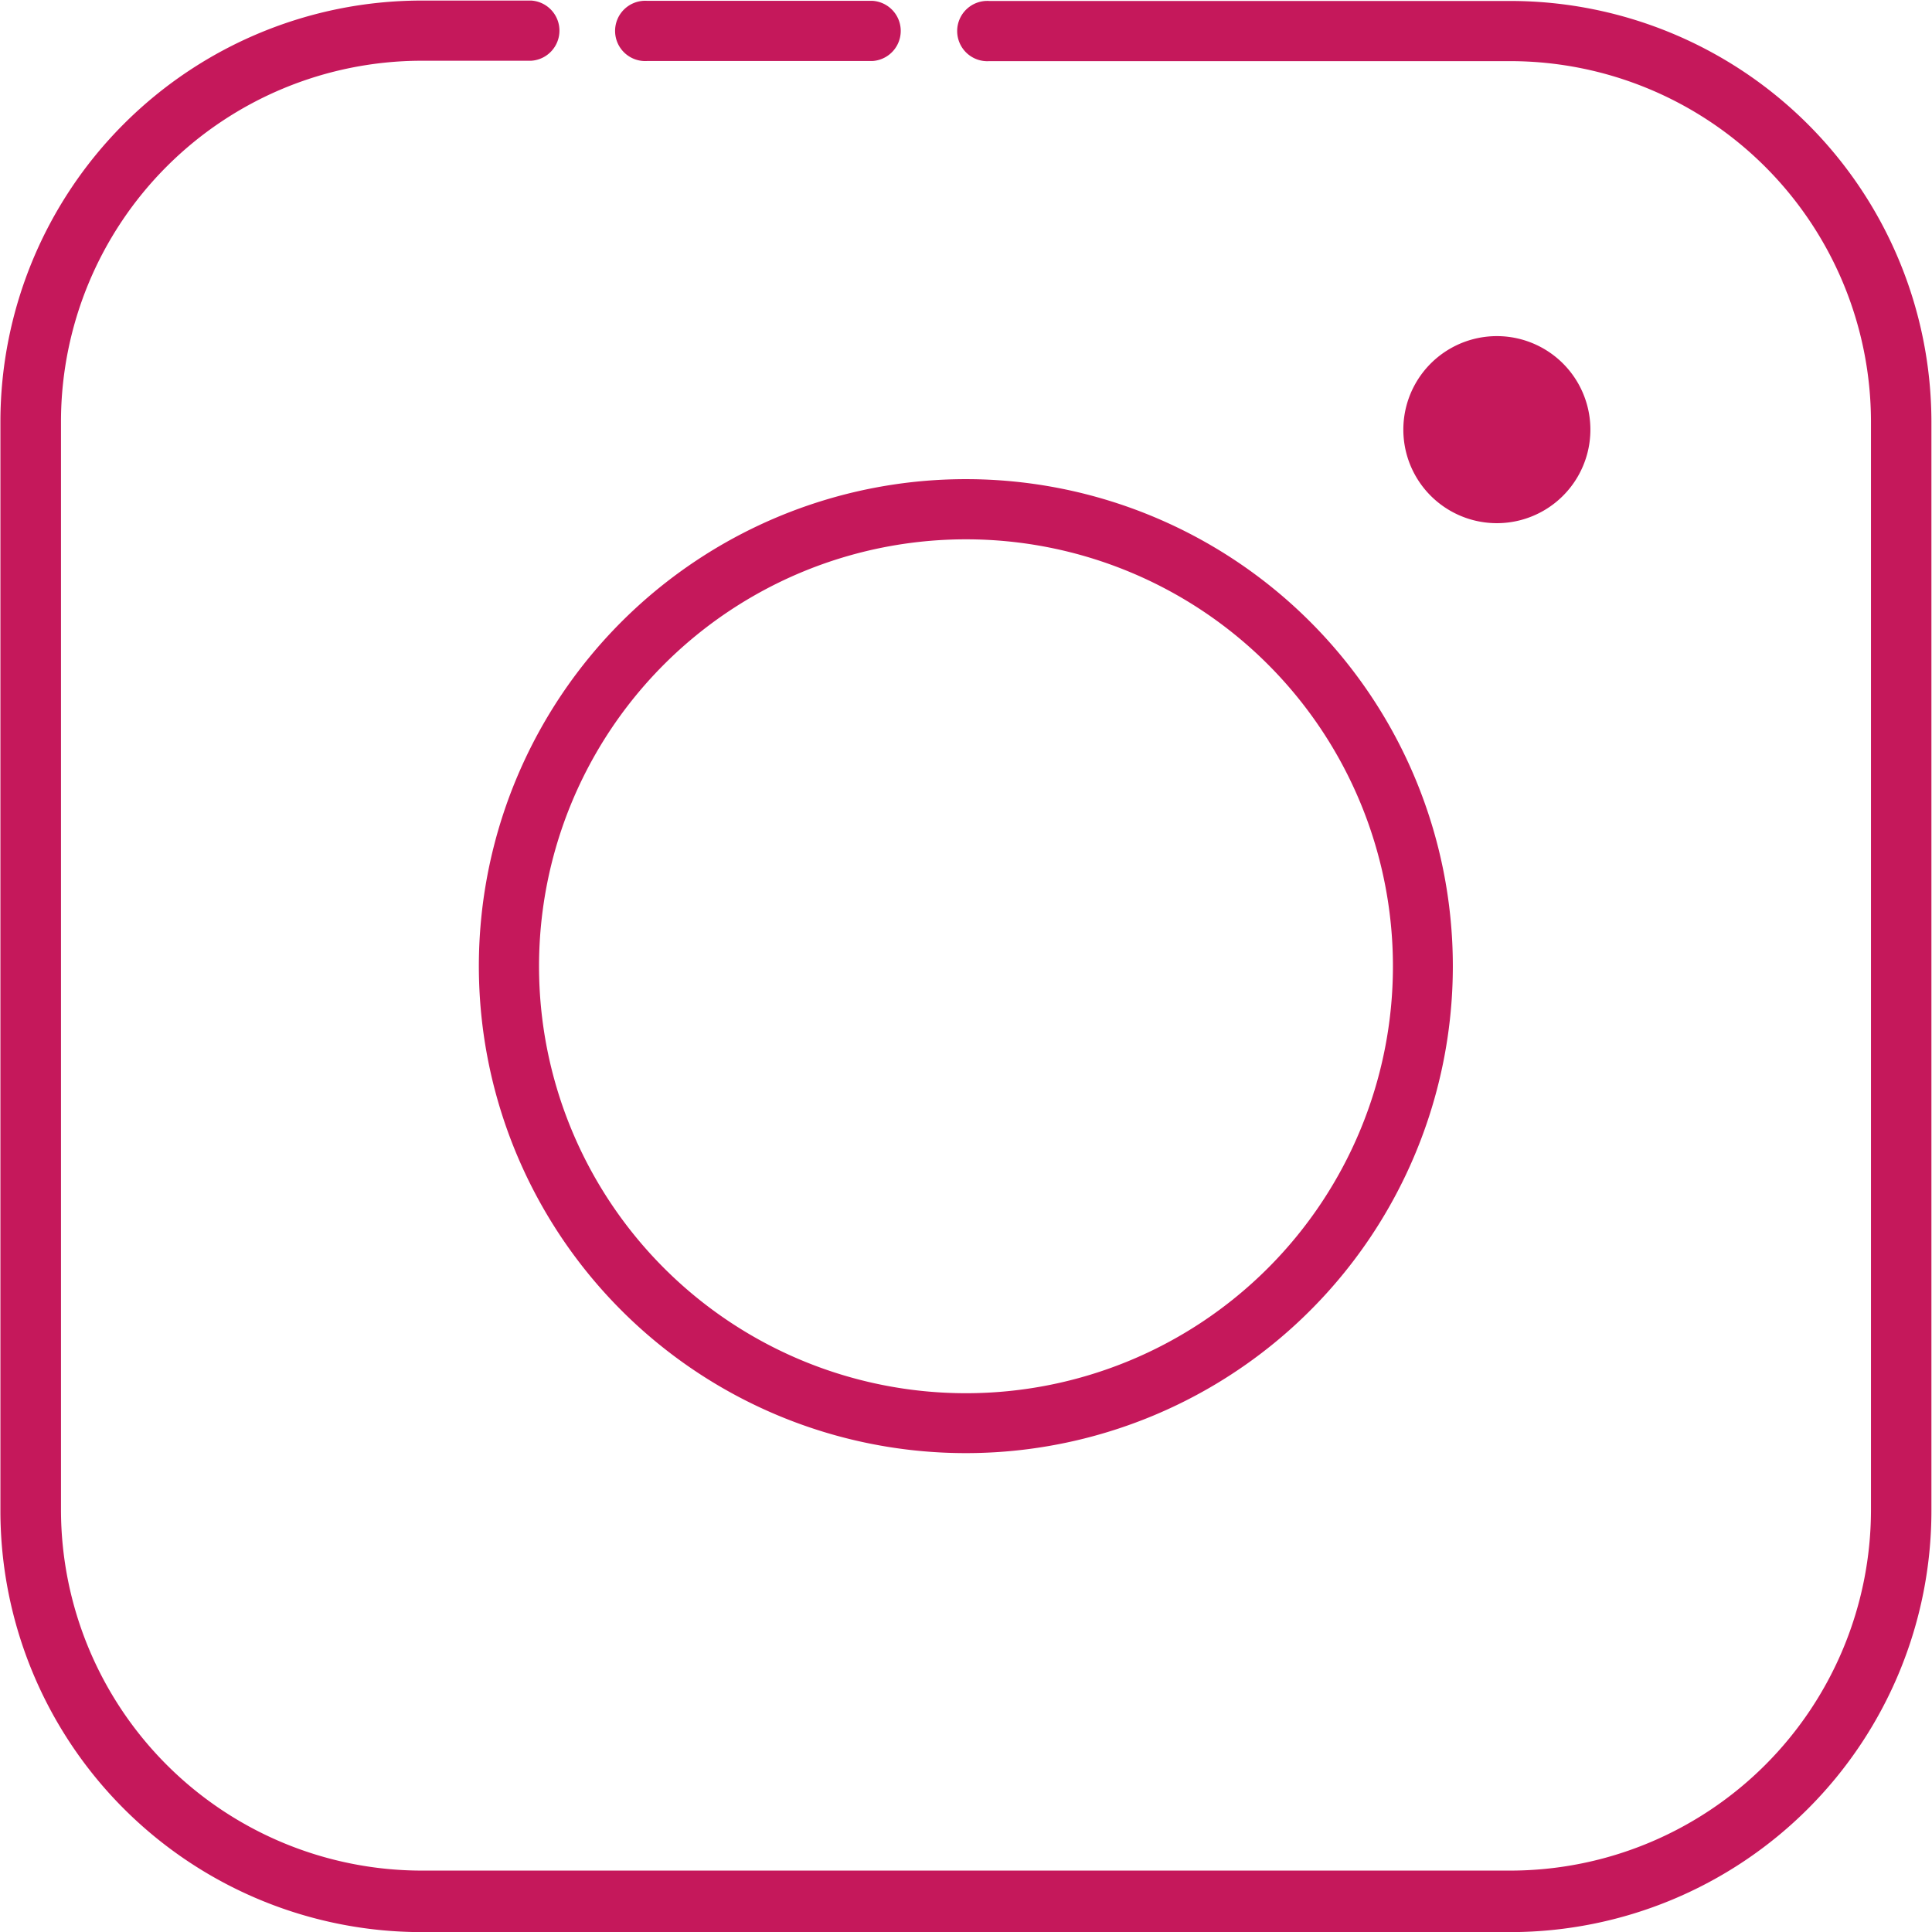 <?xml version="1.0" encoding="UTF-8" standalone="no"?><svg xmlns="http://www.w3.org/2000/svg" xmlns:xlink="http://www.w3.org/1999/xlink" class="icon" fill="#000000" height="741" preserveAspectRatio="xMidYMid meet" version="1" viewBox="141.2 139.2 741.0 741.4" width="741" zoomAndPan="magnify"><g id="change1_1"><path d="M720.742 880.64H302.643a161.69 161.69 0 0 1-161.485-161.485V300.902a161.69 161.69 0 0 1 161.485-161.485h42.24a11.571 11.571 0 0 1 0 23.091h-42.24a138.547 138.547 0 0 0-138.24 138.24v418.048a138.547 138.547 0 0 0 138.24 138.24h418.099a138.496 138.496 0 0 0 138.24-138.24V300.902a138.496 138.496 0 0 0-138.24-138.24h-200.09a11.571 11.571 0 1 1 0-23.091h200.09a161.69 161.69 0 0 1 161.434 161.331v418.048A161.69 161.69 0 0 1 720.742 880.64z" fill="#c5185b"/></g><g id="change1_2"><path d="M475.853 162.611H389.376a11.571 11.571 0 1 1 0-23.091h86.477a11.571 11.571 0 0 1 0 23.091zM511.693 346.163a163.84 163.84 0 1 1-163.84 163.84 163.84 163.84 0 0 1 163.84-163.84m0-23.091a186.88 186.88 0 1 0 186.829 186.88 186.88 186.88 0 0 0-186.829-186.88z" fill="#c5185b"/></g><g id="change1_3"><path d="M715.418 304.077m-35.891 0a35.891 35.891 0 1 0 71.782 0 35.891 35.891 0 1 0-71.782 0Z" fill="#c5185b"/></g></svg>